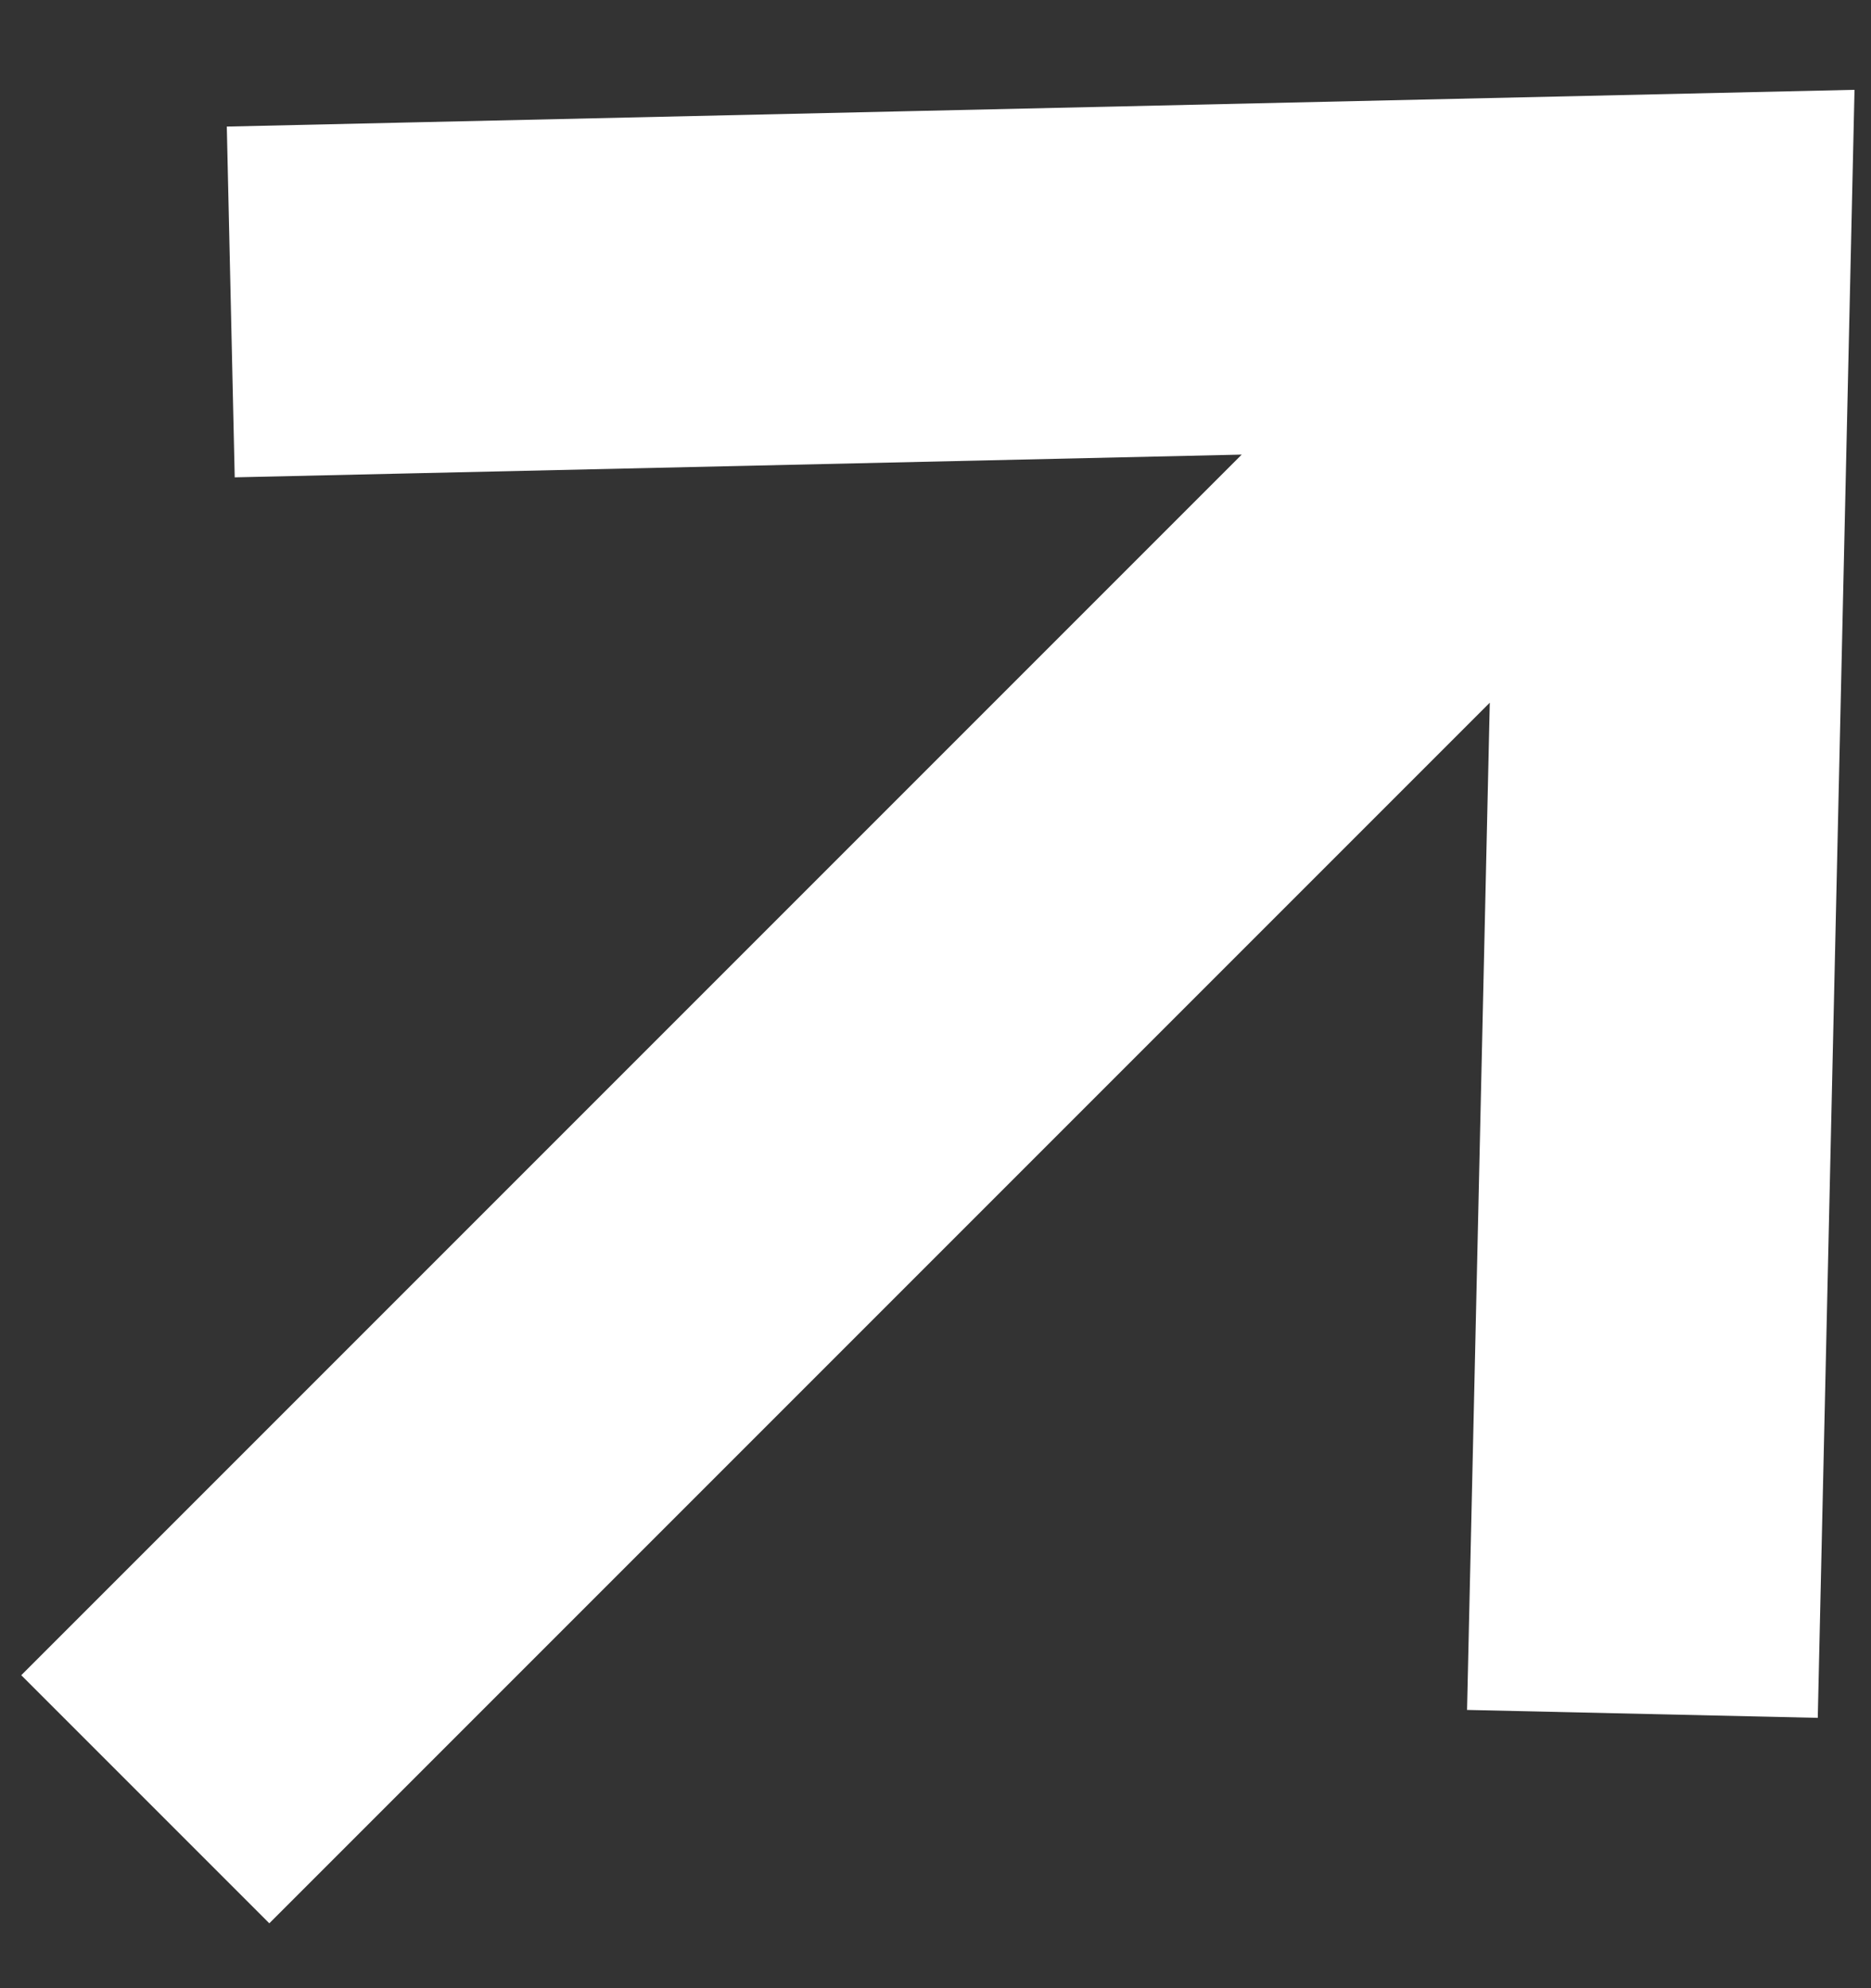 <svg xmlns="http://www.w3.org/2000/svg" width="16" height="17" viewBox="0 0 16 17" fill="none"><rect x="0" y="0" width="16" height="17" fill="#333333" stroke="none"/><path d="M3.473 2.548L14.324 2.303L14.079 13.155M13.553 3.074L2.303 14.324" stroke="white" stroke-width="3" stroke-miterlimit="10" stroke-linecap="square"></path></svg>